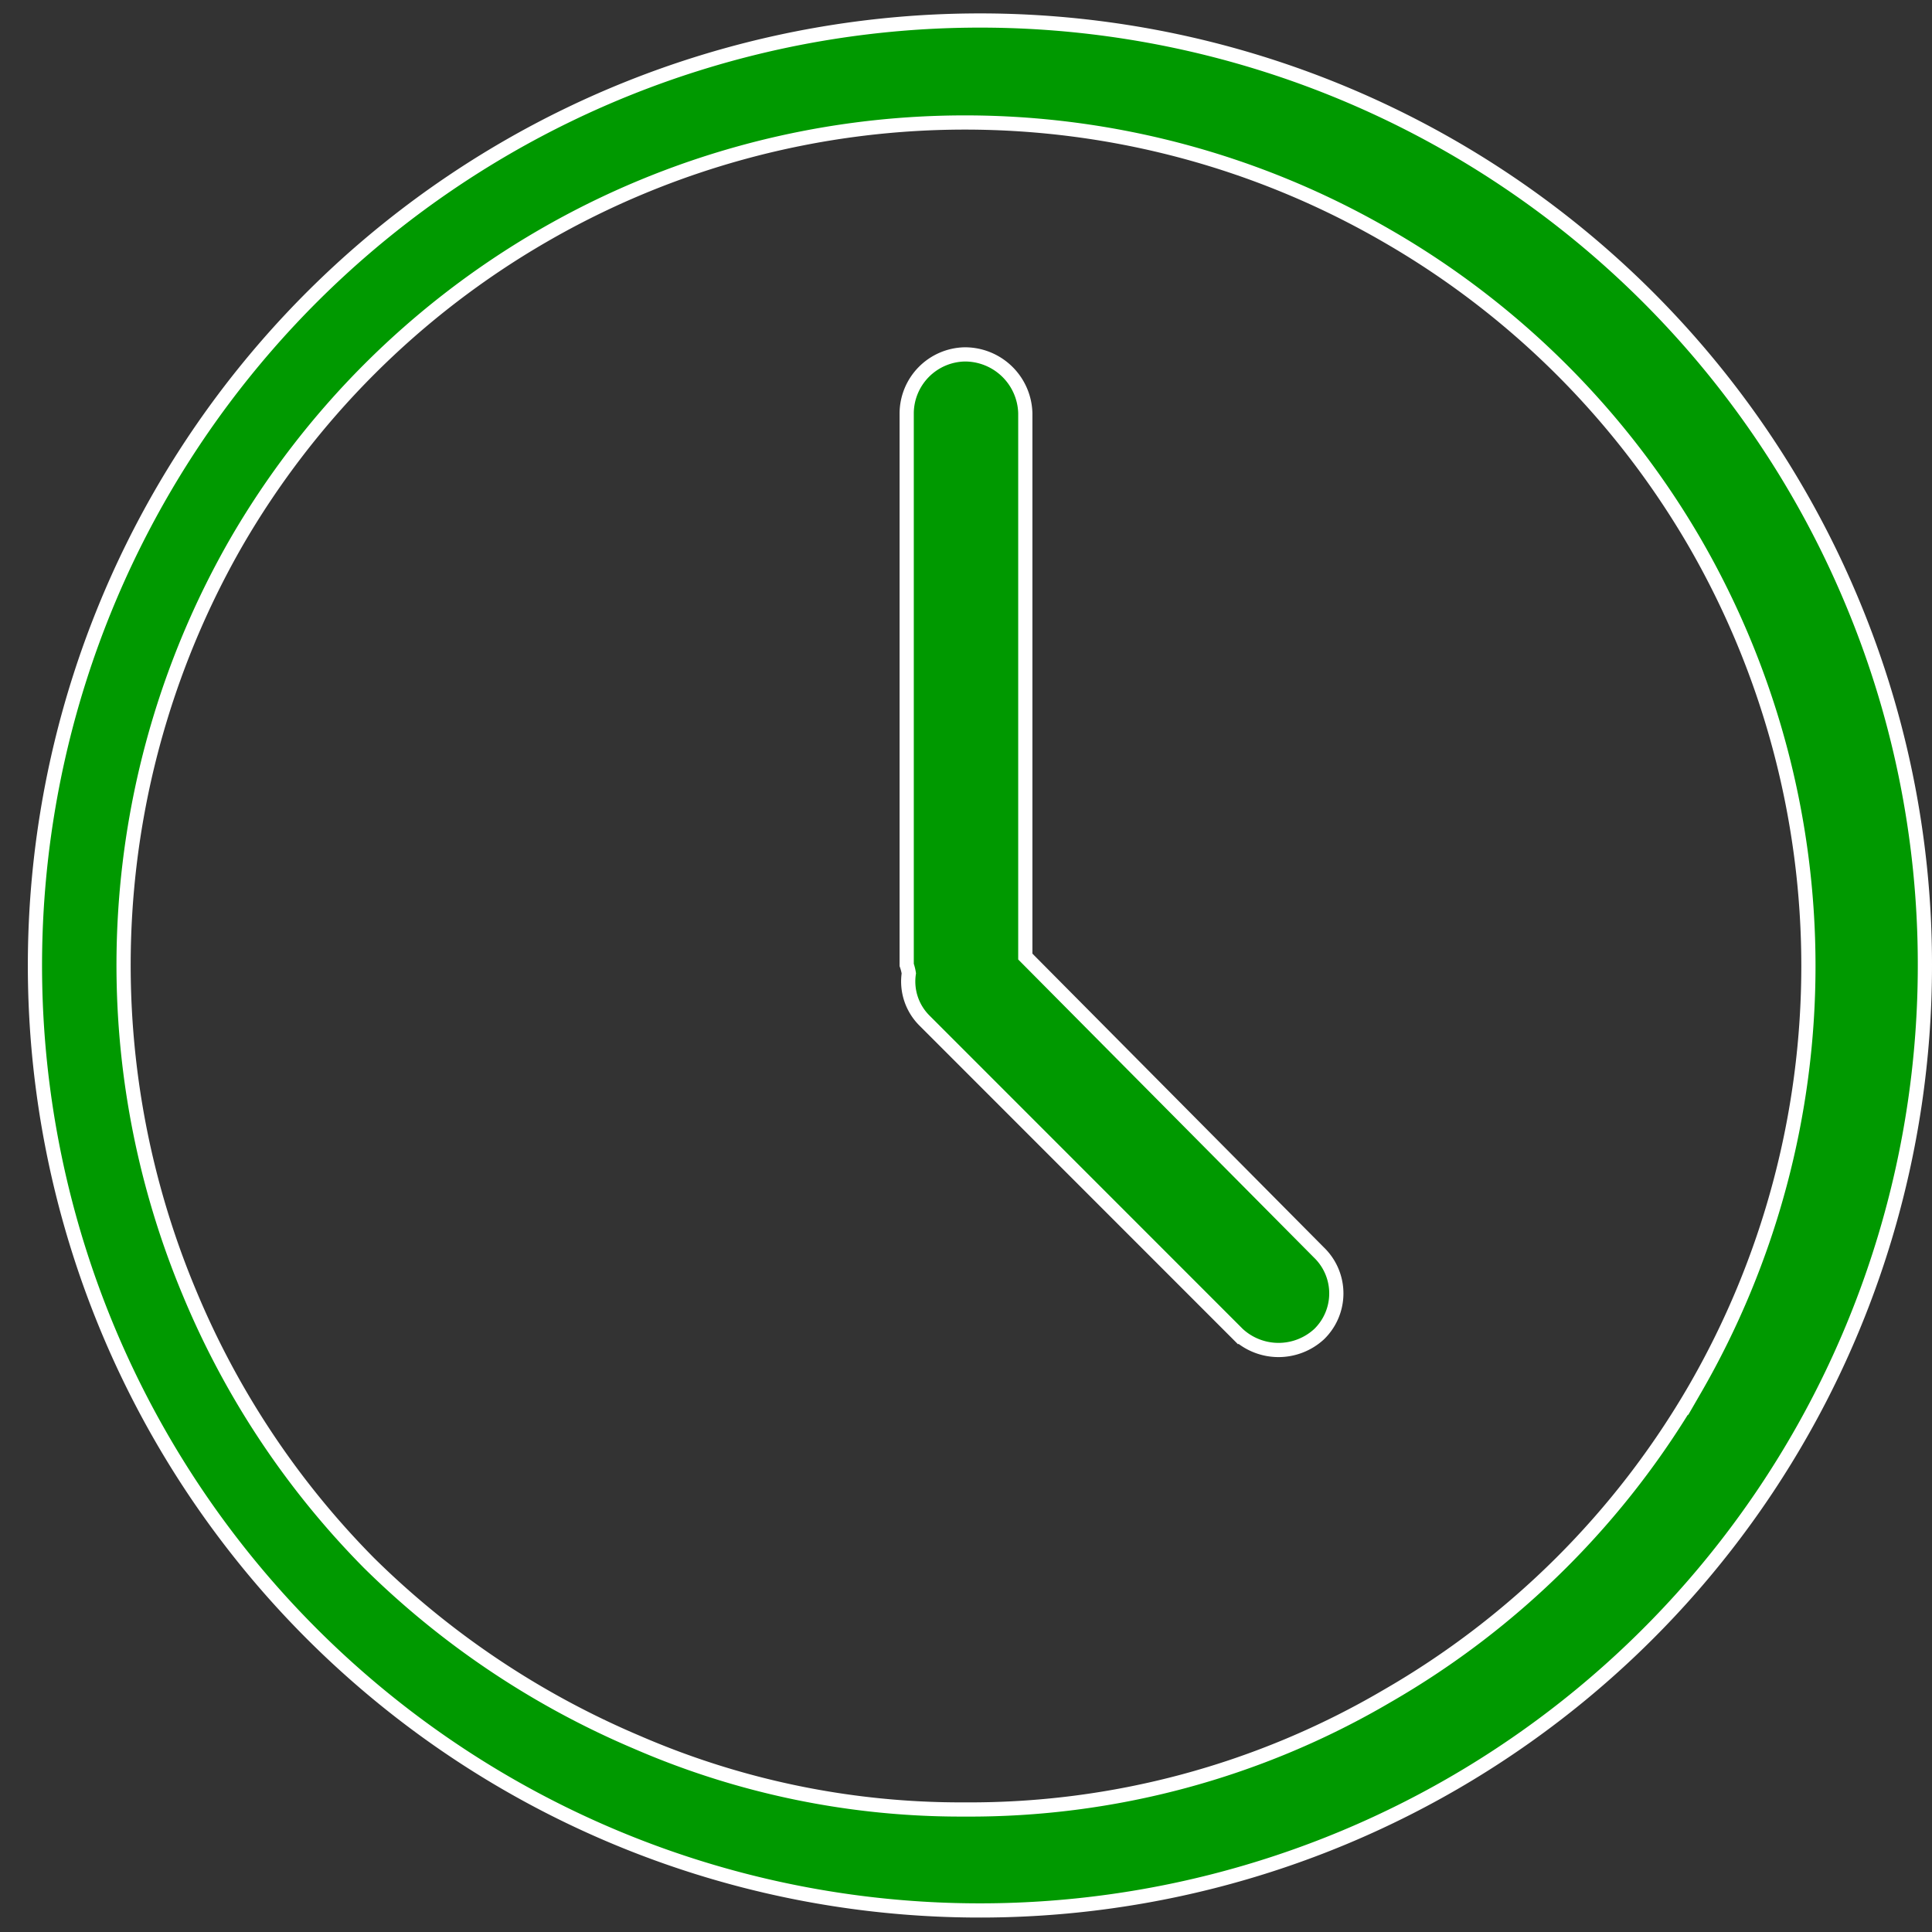 <svg xmlns="http://www.w3.org/2000/svg" width="54.4" height="54.4" viewBox="0 0 54.4 54.4"><rect x="0" y="0" width="54.4" height="54.4" fill="#333333" stroke="none"/><path d="M52.04 16.684A26.608 26.608 0 1 0 54.2 27.17a26.441 26.441 0 0 0-2.16-10.486zm-4.31 22.421a23.672 23.672 0 0 1-8.68 8.655 23.2 23.2 0 0 1-11.89 3.19 22.916 22.916 0 0 1-9.22-1.89 24.122 24.122 0 0 1-7.55-5.051 23.774 23.774 0 0 1-5.05-7.592 23.9 23.9 0 0 1 1.3-21.122 23.674 23.674 0 0 1 8.65-8.655 23.71 23.71 0 0 1 23.76 0 23.7 23.7 0 0 1 8.68 8.655 23.809 23.809 0 0 1 0 23.81zM28.87 26.934v-15.3a1.7 1.7 0 0 0-1.71-1.655 1.668 1.668 0 0 0-1.63 1.655V27.17a1.336 1.336 0 0 1 .06.237 1.552 1.552 0 0 0 .44 1.329l8.83 8.833a1.688 1.688 0 0 0 2.28 0 1.6 1.6 0 0 0 0-2.3z" fill="#090" stroke="#fff" stroke-width=".4" fill-rule="evenodd"/></svg>